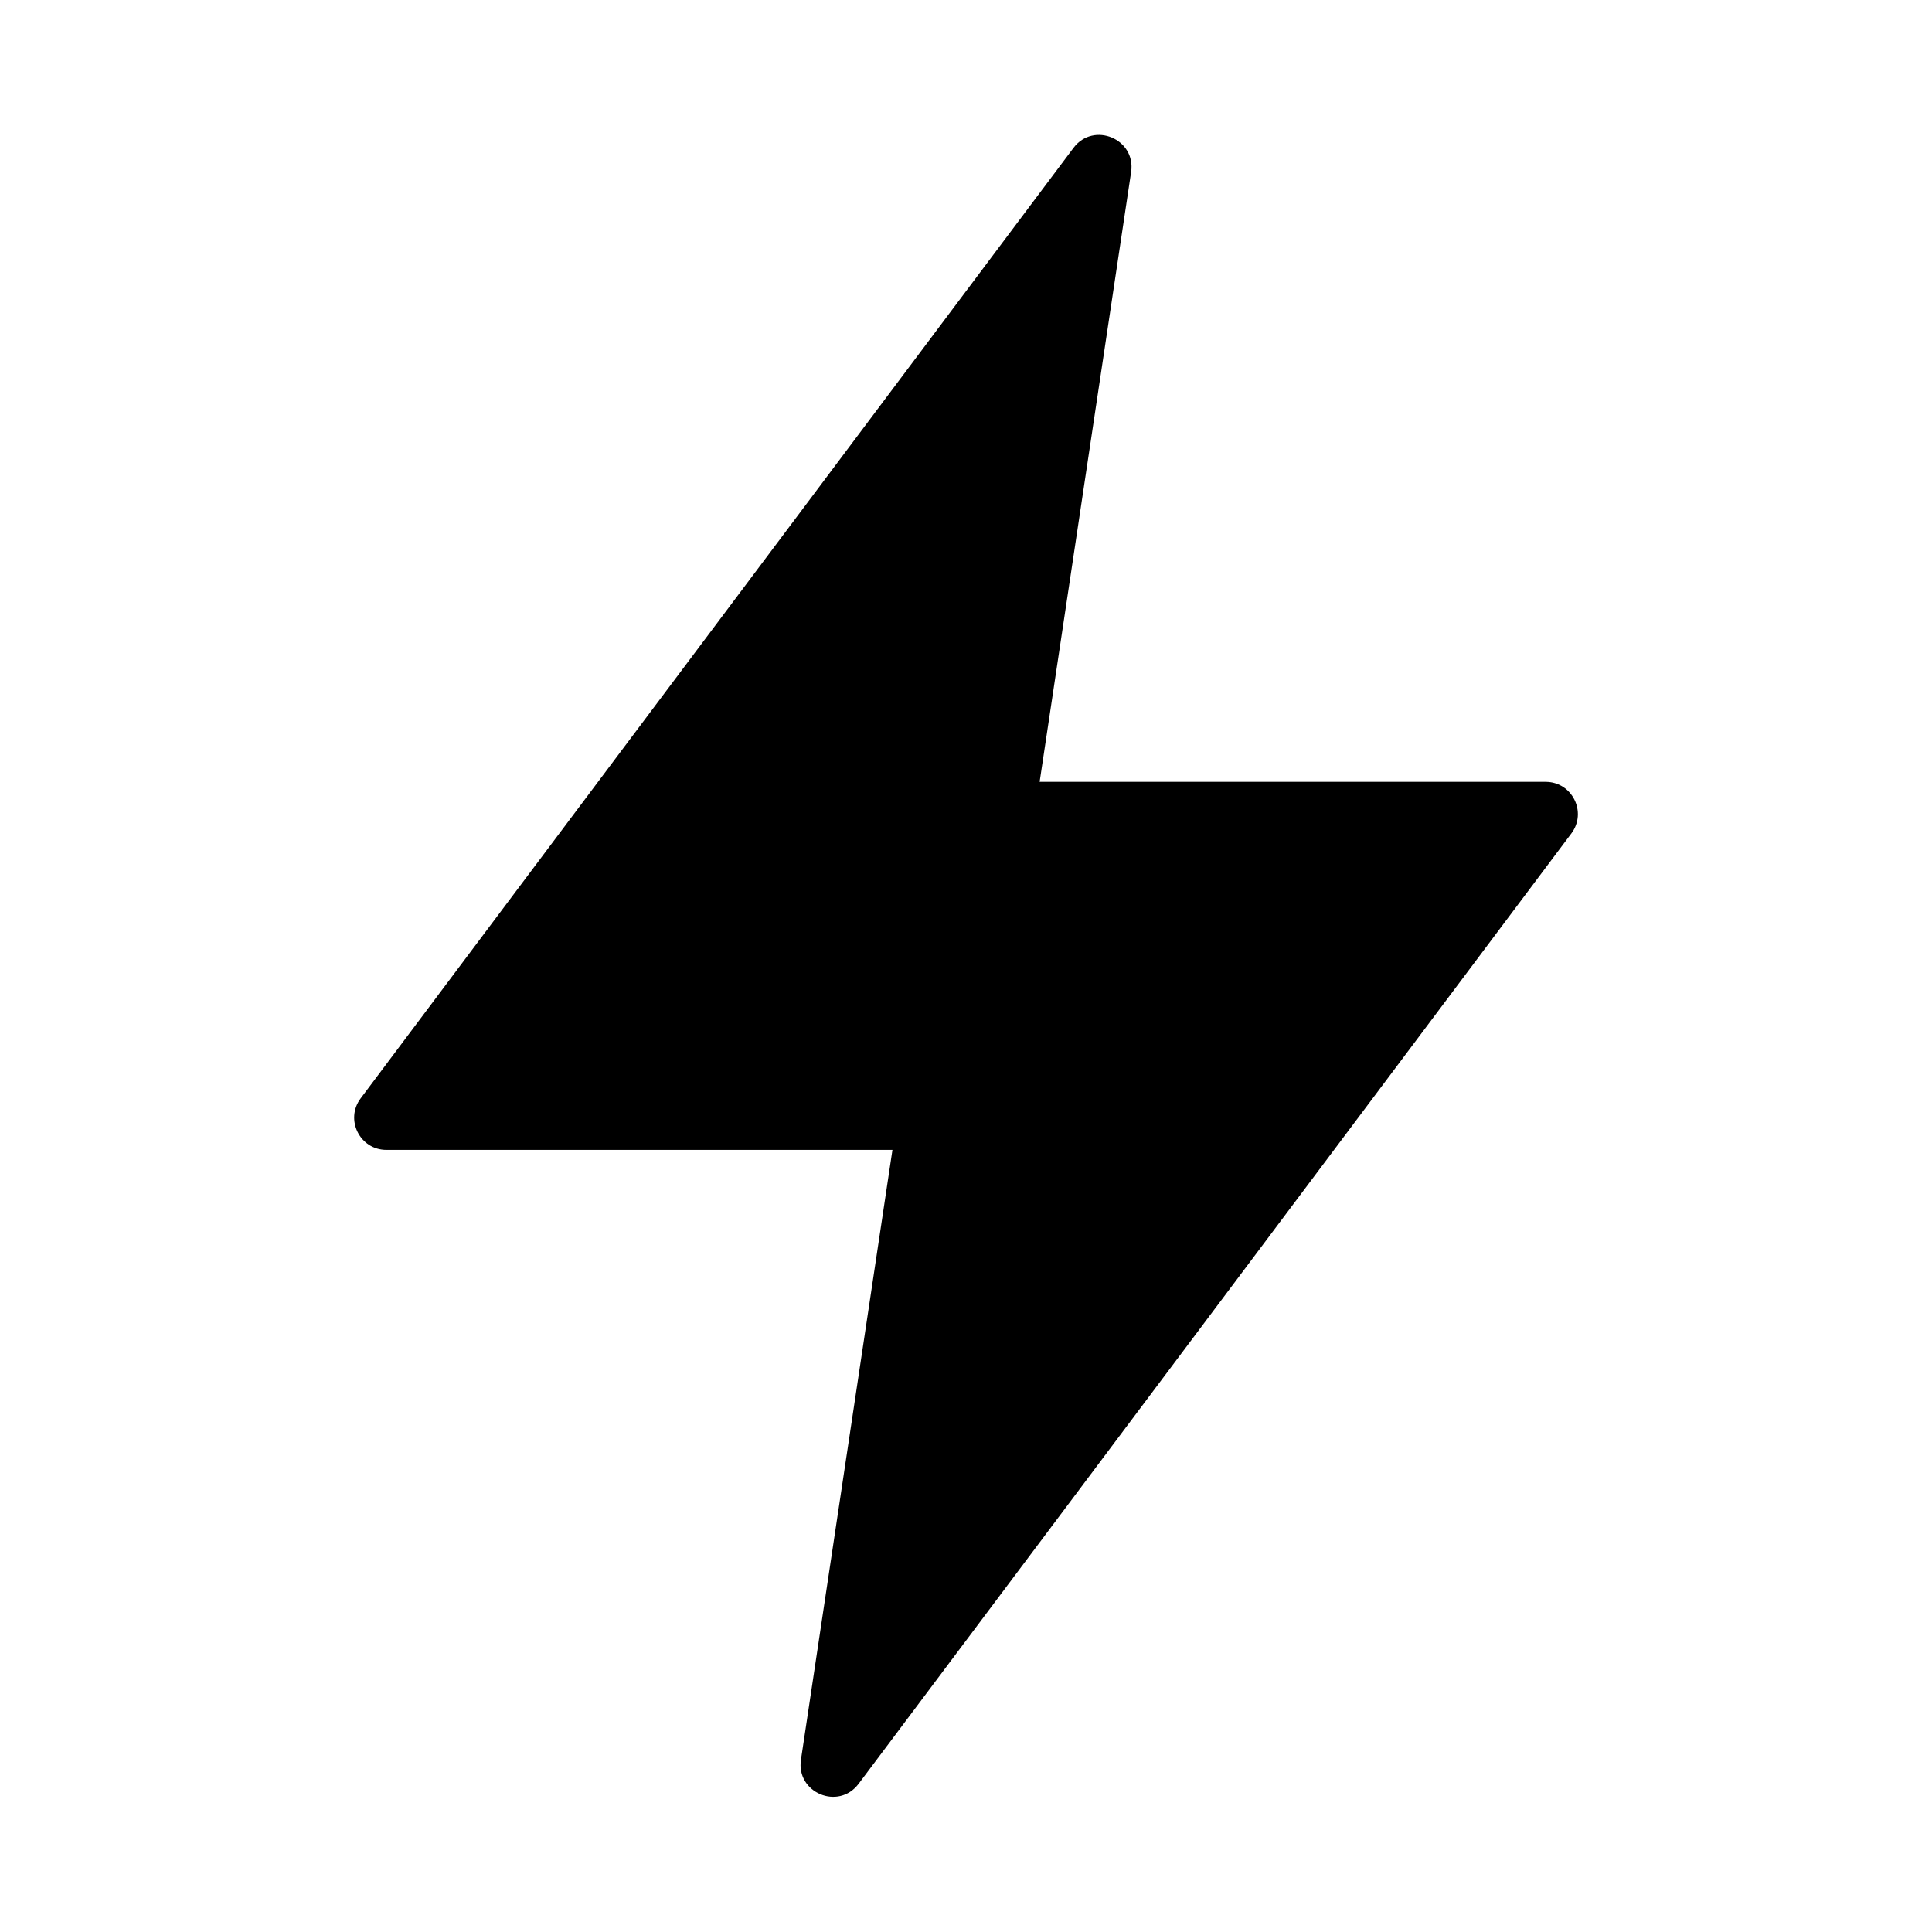 <svg xmlns="http://www.w3.org/2000/svg" width="100%" height="100%" viewBox="0 0 28 28" fill="none" class="ProgressIndicator_icon__bFNZY"><path fill-rule="evenodd" clip-rule="evenodd" d="M16.393 2.493C16.465 2.013 15.849 1.756 15.558 2.143L5.227 15.918C4.996 16.226 5.216 16.665 5.6 16.665H12.934L11.608 25.503C11.536 25.983 12.152 26.24 12.443 25.853L22.774 12.078C23.004 11.77 22.785 11.331 22.4 11.331H15.067L16.393 2.493Z" fill="black"></path></svg>